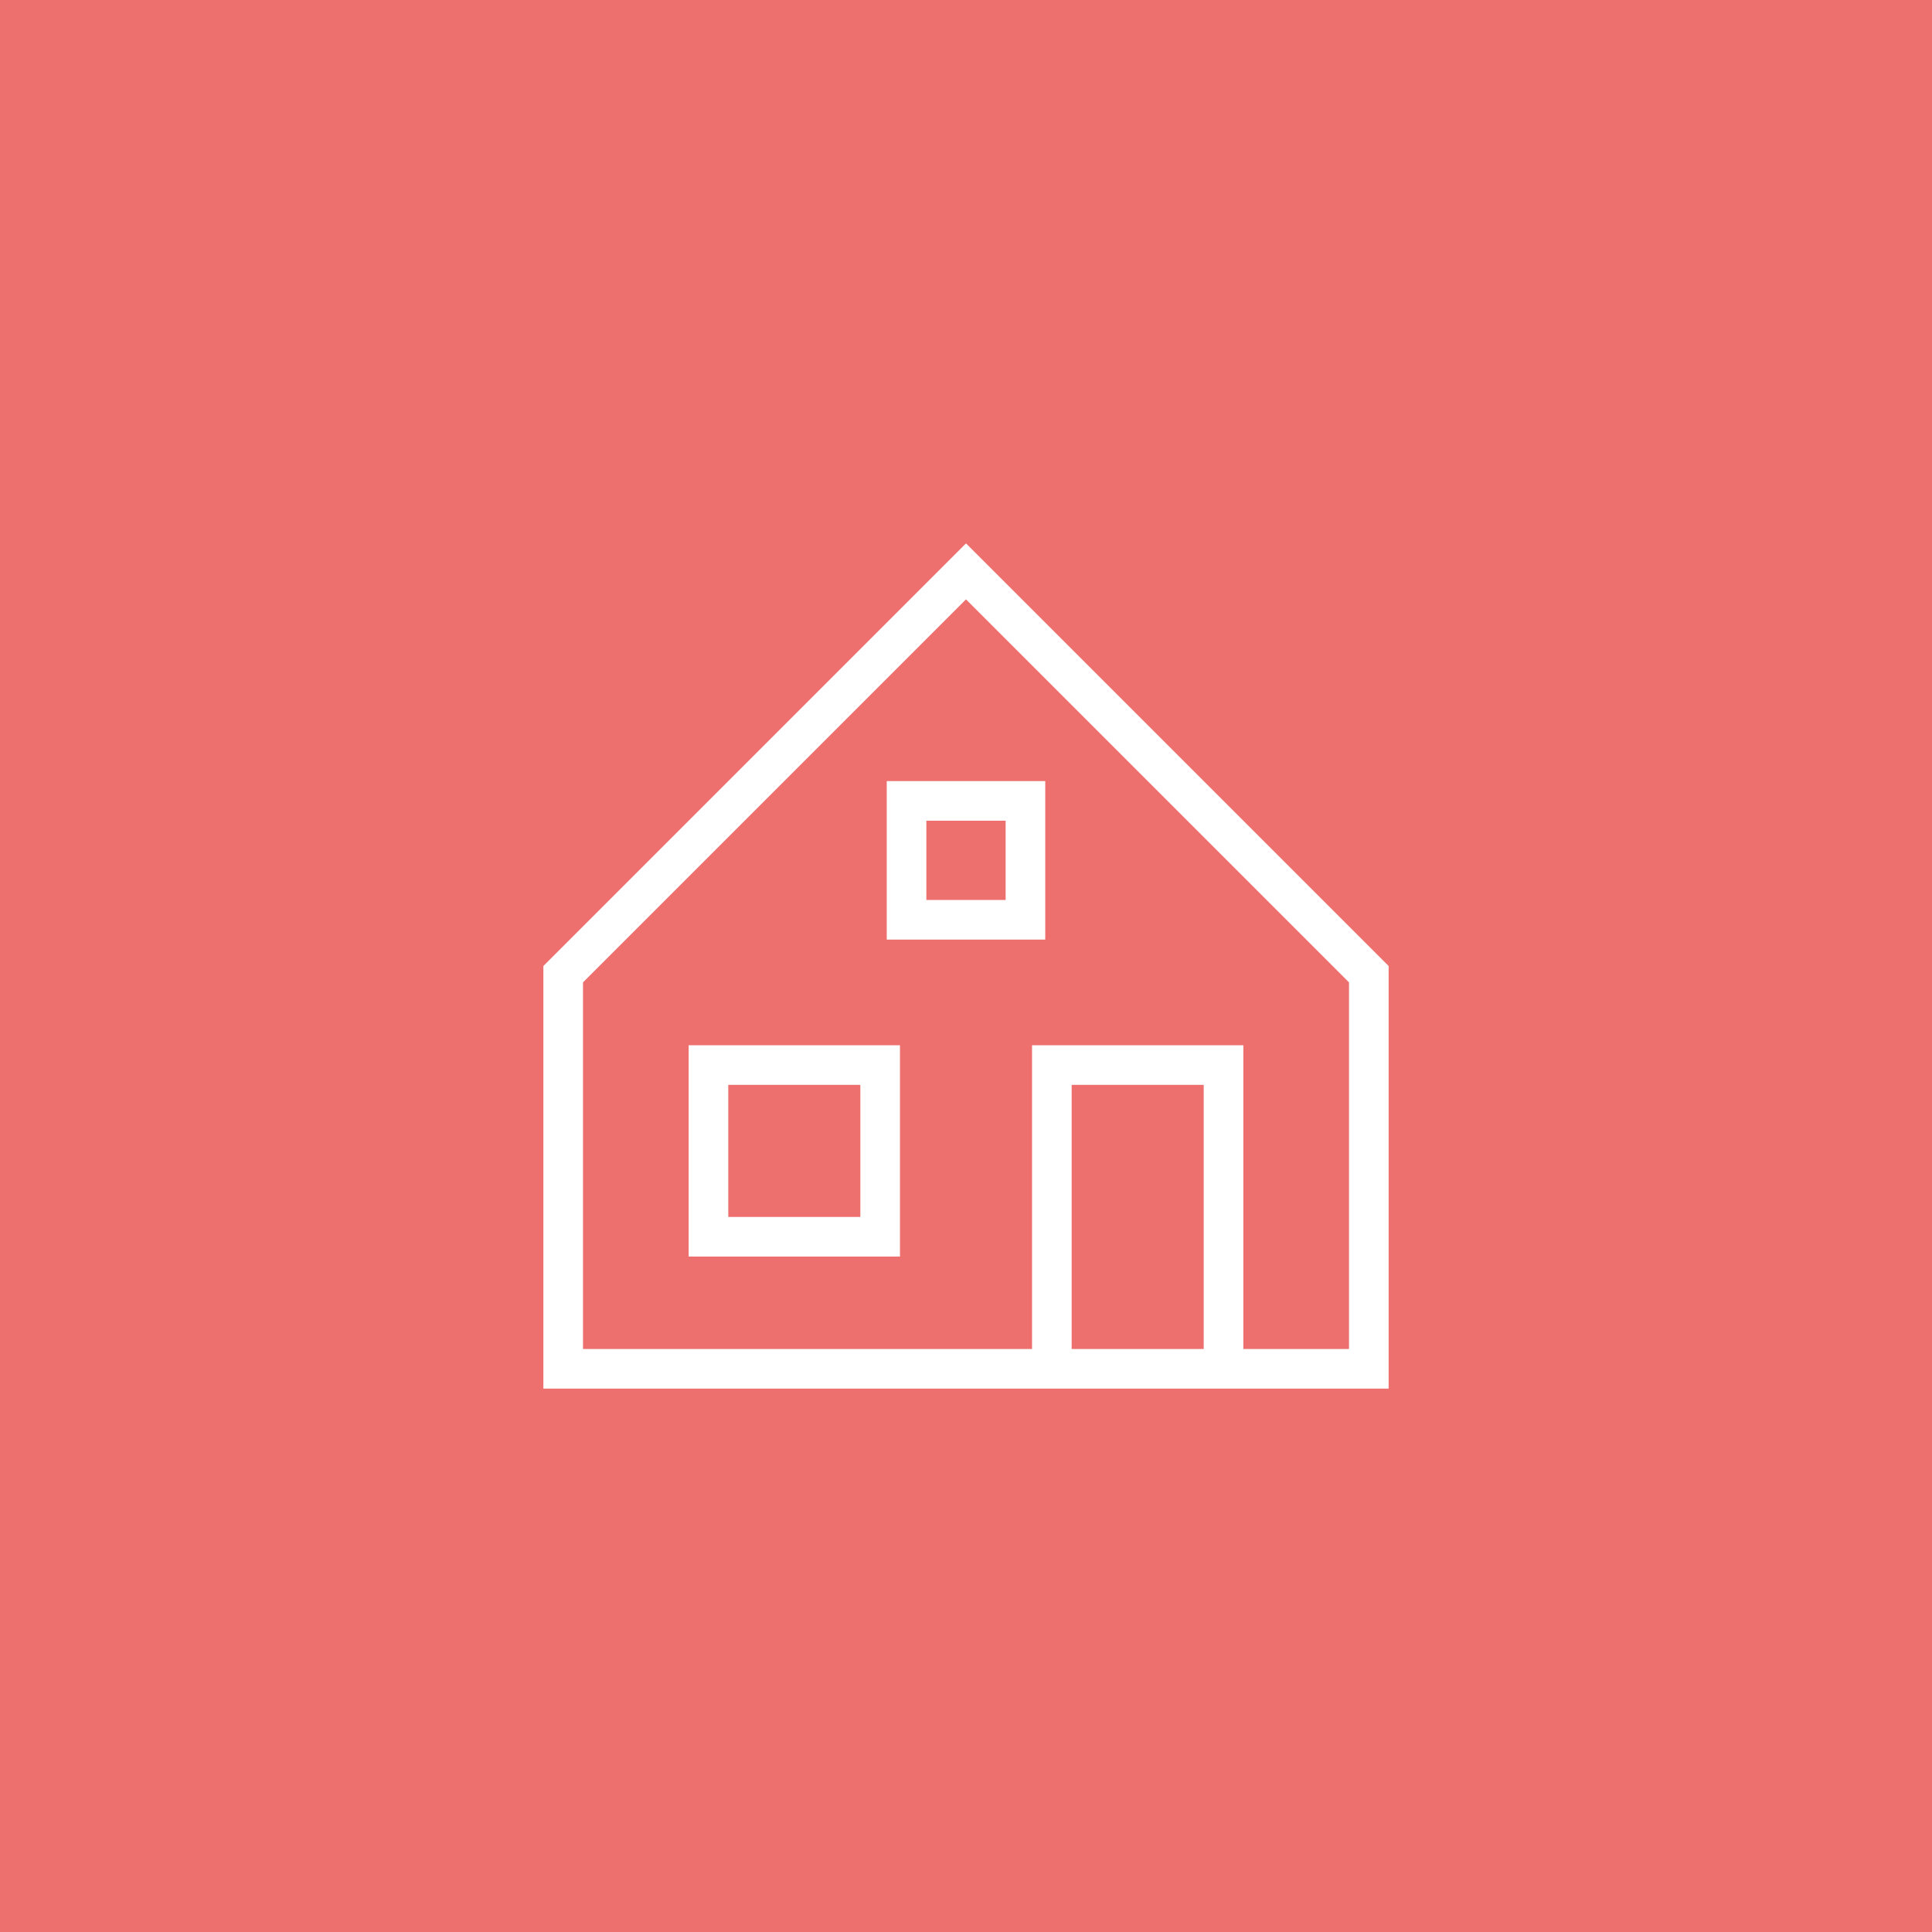 <svg xmlns="http://www.w3.org/2000/svg" width="96" height="96" viewBox="0 0 96 96" fill="none"><rect x="0" y="0" width="96" height="96" fill="#333333" stroke="none"/><rect x="9.367" y="9.367" width="77.266" height="77.266" fill="#ED6F6E"></rect><rect width="96" height="96" fill="#ED6F6E"></rect><g clip-path="url(#clip0_2018_775)"><path d="M48 27L27 48V69H69V48L48 27ZM53.25 67.031V53.906H59.812V67.031H53.25ZM67.031 67.031H61.781V51.938H51.281V67.031H28.969V48.814L48 29.782L67.031 48.814V67.031Z" fill="white"></path><path d="M34.219 62.438H44.719V51.938H34.219V62.438ZM36.188 53.906H42.75V60.469H36.188V53.906Z" fill="white"></path><path d="M44.062 46.688H51.938V38.812H44.062V46.688ZM46.031 40.781H49.969V44.719H46.031V40.781Z" fill="white"></path></g><defs><clipPath id="clip0_2018_775"><rect width="42" height="42" fill="white" transform="translate(27 27)"></rect></clipPath></defs></svg>